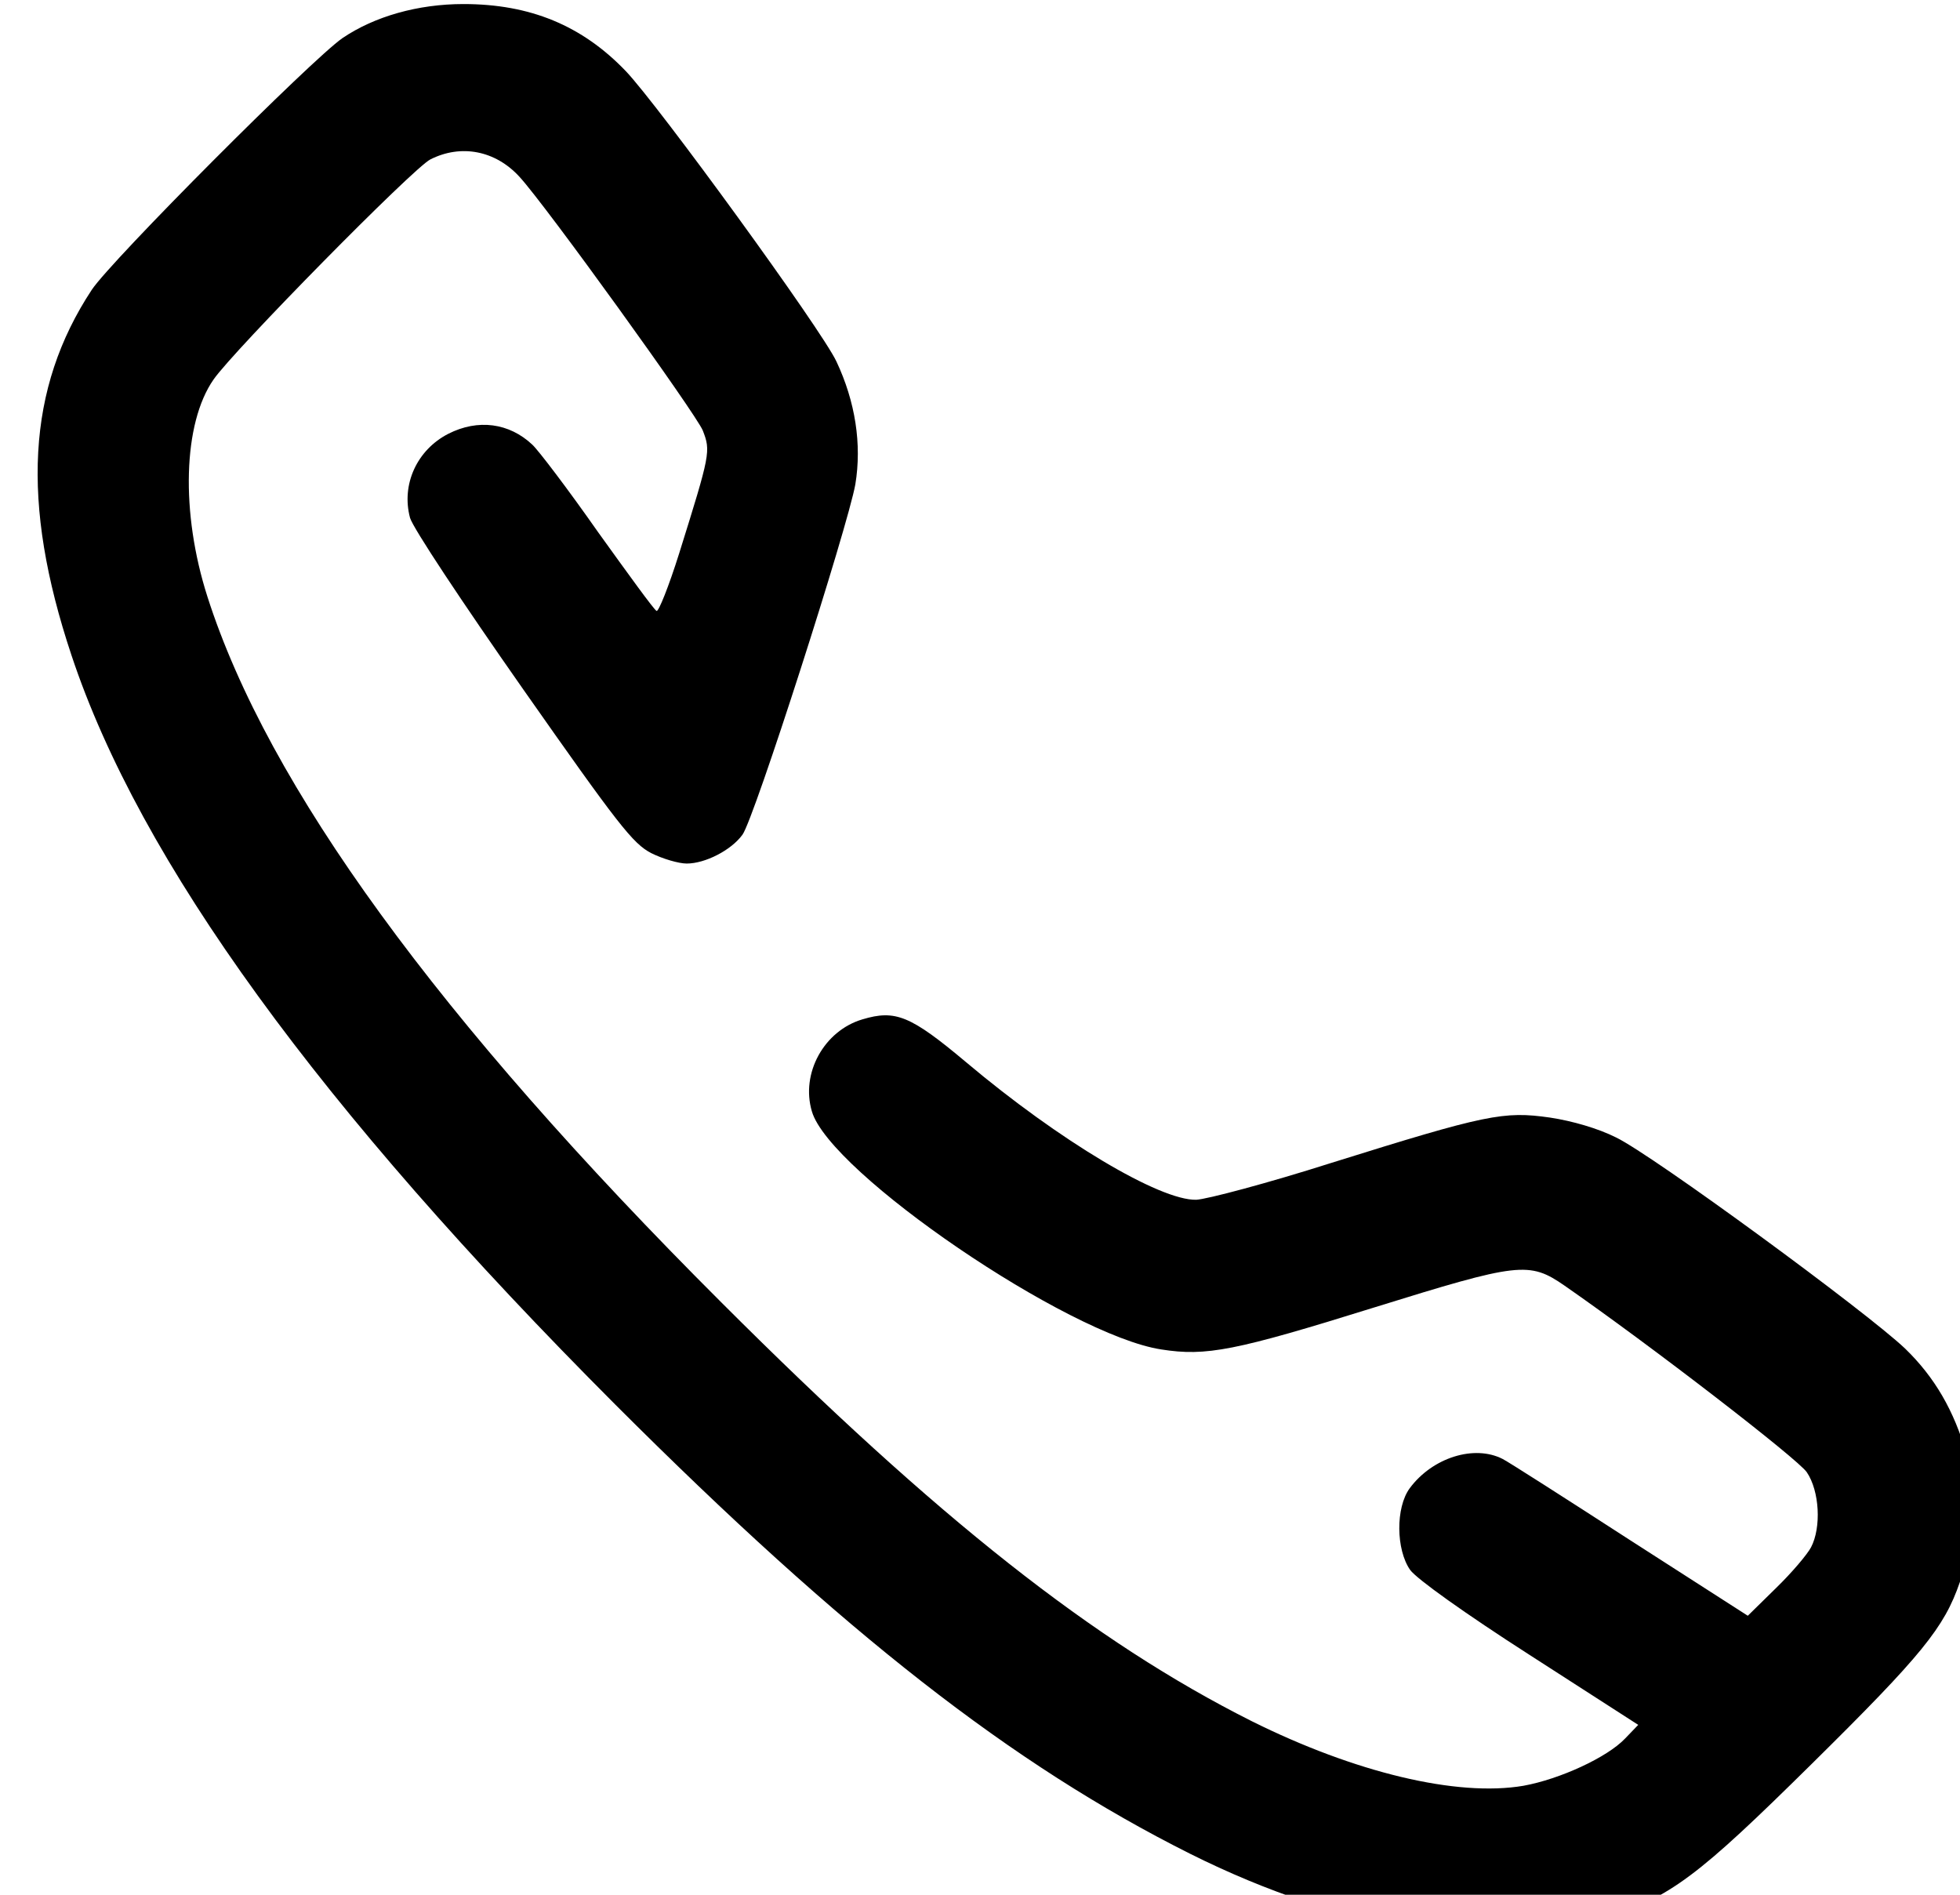 <svg class="dock-item-icon" xmlns="http://www.w3.org/2000/svg" width="30" height="29" viewBox="0 0 30 29">
    <path fill="currentColor" d="M30.098 22.251C29.91 21.594 29.614 21.08 29.159 20.64C28.566 20.076 25.292 17.676 24.735 17.409C24.461 17.271 24.063 17.156 23.724 17.105C23.015 17.004 22.755 17.055 20.377 17.799C19.401 18.11 18.469 18.356 18.31 18.363C17.753 18.377 16.214 17.459 14.79 16.26C13.937 15.544 13.706 15.45 13.2 15.602C12.615 15.775 12.253 16.426 12.427 17.011C12.701 17.951 16.351 20.437 17.775 20.654C18.462 20.762 18.903 20.676 21.035 20.011C23.247 19.324 23.405 19.302 23.948 19.678C25.27 20.596 27.518 22.331 27.655 22.533C27.851 22.822 27.879 23.379 27.72 23.682C27.663 23.791 27.424 24.073 27.186 24.304L26.752 24.73L24.952 23.574C23.969 22.938 23.087 22.374 23.001 22.331C22.567 22.107 21.924 22.309 21.577 22.779C21.36 23.075 21.367 23.718 21.584 24.029C21.685 24.167 22.422 24.694 23.413 25.33L25.075 26.4L24.873 26.61C24.598 26.899 23.875 27.231 23.319 27.332C22.3 27.506 20.738 27.13 19.156 26.342C16.742 25.128 14.357 23.249 11.046 19.939C6.695 15.595 4.101 12.024 3.175 9.133C2.763 7.847 2.8 6.481 3.269 5.808C3.58 5.36 6.327 2.57 6.587 2.44C7.057 2.202 7.584 2.303 7.953 2.708C8.358 3.149 10.649 6.329 10.757 6.589C10.88 6.907 10.873 6.943 10.396 8.468C10.237 8.974 10.078 9.372 10.049 9.35C10.013 9.336 9.615 8.786 9.153 8.143C8.697 7.492 8.242 6.893 8.148 6.806C7.794 6.473 7.317 6.408 6.861 6.64C6.384 6.885 6.139 7.413 6.276 7.926C6.319 8.078 7.071 9.213 8.003 10.543C9.463 12.624 9.687 12.913 9.969 13.058C10.143 13.145 10.389 13.217 10.511 13.217C10.793 13.217 11.191 13.014 11.364 12.776C11.545 12.53 12.976 8.063 13.092 7.413C13.193 6.799 13.092 6.148 12.803 5.534C12.579 5.05 10.07 1.602 9.579 1.089C8.907 0.388 8.112 0.062 7.093 0.062C6.399 0.062 5.734 0.25 5.242 0.583C4.773 0.908 1.708 3.98 1.405 4.435C0.414 5.939 0.313 7.688 1.094 10.029C2.142 13.181 4.881 16.953 9.42 21.5C12.925 25.005 15.491 27.007 18.216 28.373C20.572 29.551 22.907 29.92 24.533 29.378C25.588 29.024 25.979 28.727 27.735 26.993C29.419 25.33 29.759 24.911 29.997 24.217C30.192 23.668 30.236 22.765 30.098 22.251Z"/>
</svg>